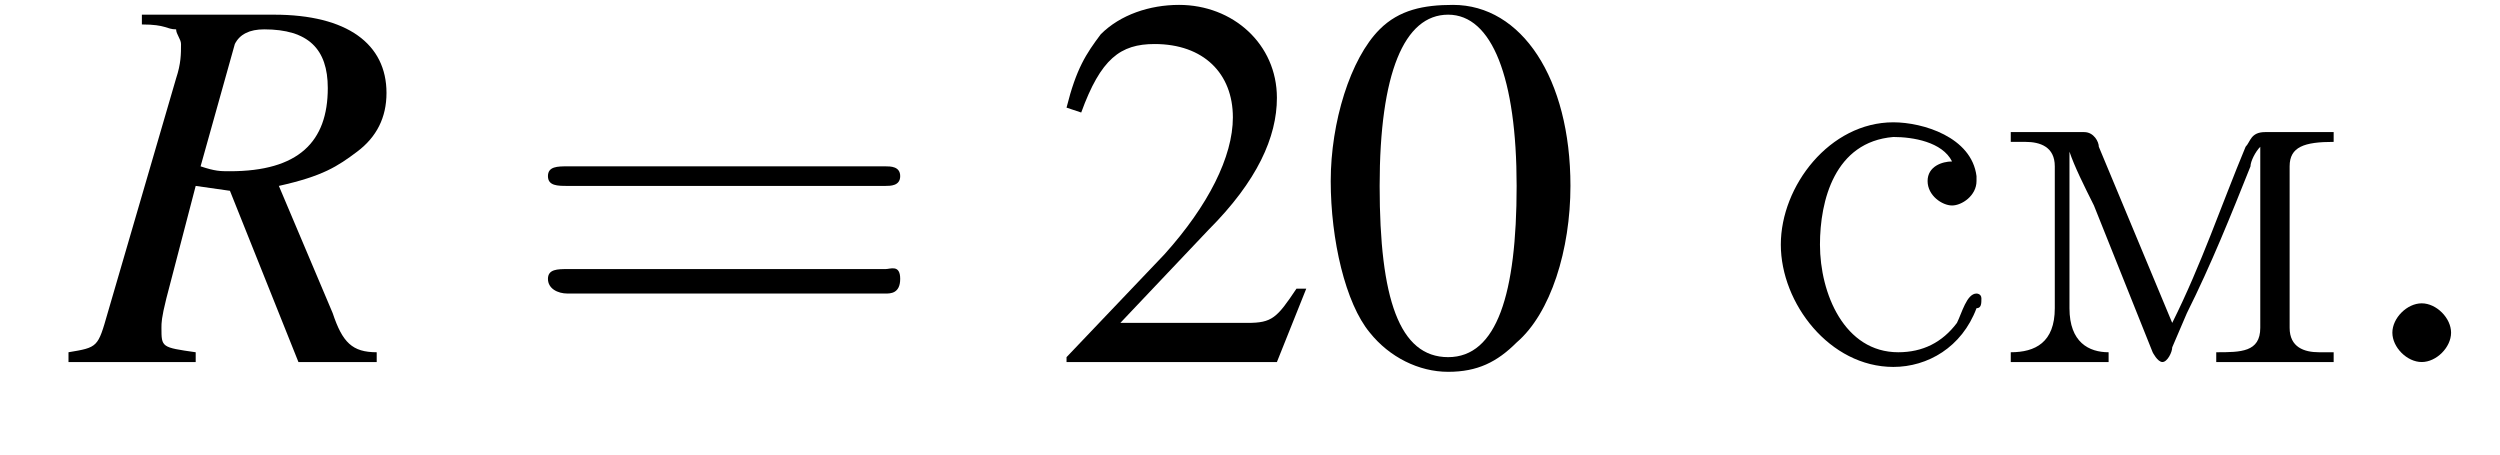 <?xml version='1.0' encoding='UTF-8'?>
<!---1.8-->
<svg height='9.3pt' version='1.1' viewBox='211.1 74.9 51.1 9.3' width='51.1pt' xmlns='http://www.w3.org/2000/svg' xmlns:xlink='http://www.w3.org/1999/xlink'>
<defs>
<path d='M7.2 -2.5C7.3 -2.5 7.5 -2.5 7.5 -2.7S7.3 -2.9 7.2 -2.9H1.3C1.1 -2.9 0.9 -2.9 0.9 -2.7S1.1 -2.5 1.3 -2.5H7.2Z' id='g1-0'/>
<path d='M2.8 -7.3C2.2 -7.3 1.7 -7.2 1.3 -6.8C0.7 -6.2 0.3 -4.9 0.3 -3.7C0.3 -2.5 0.6 -1.2 1.1 -0.6C1.5 -0.1 2.1 0.2 2.7 0.2C3.3 0.2 3.7 0 4.1 -0.4C4.8 -1 5.2 -2.3 5.2 -3.6C5.2 -5.8 4.2 -7.3 2.8 -7.3ZM2.7 -7.1C3.6 -7.1 4.1 -5.8 4.1 -3.6S3.7 -0.1 2.7 -0.1S1.3 -1.3 1.3 -3.6C1.3 -5.9 1.8 -7.1 2.7 -7.1Z' id='g3-48'/>
<path d='M5.2 -1.5L5 -1.5C4.6 -0.9 4.5 -0.8 4 -0.8H1.4L3.2 -2.7C4.2 -3.7 4.6 -4.6 4.6 -5.4C4.6 -6.5 3.7 -7.3 2.6 -7.3C2 -7.3 1.4 -7.1 1 -6.7C0.7 -6.3 0.5 -6 0.3 -5.2L0.6 -5.1C1 -6.2 1.4 -6.5 2.1 -6.5C3.1 -6.5 3.7 -5.9 3.7 -5C3.7 -4.2 3.2 -3.2 2.3 -2.2L0.3 -0.1V0H4.6L5.2 -1.5Z' id='g3-50'/>
<use id='g11-48' xlink:href='#g3-48'/>
<use id='g11-50' xlink:href='#g3-50'/>
<path d='M7.5 -3.6C7.6 -3.6 7.8 -3.6 7.8 -3.8S7.6 -4 7.5 -4H1C0.8 -4 0.6 -4 0.6 -3.8S0.8 -3.6 1 -3.6H7.5ZM7.5 -1.4C7.6 -1.4 7.8 -1.4 7.8 -1.7S7.6 -1.9 7.5 -1.9H1C0.8 -1.9 0.6 -1.9 0.6 -1.7S0.8 -1.4 1 -1.4H7.5Z' id='g12-61'/>
<path d='M6.2 -0.2C5.7 -0.2 5.5 -0.4 5.3 -1L4.2 -3.6C5.1 -3.8 5.4 -4 5.8 -4.3C6.2 -4.6 6.4 -5 6.4 -5.5C6.4 -6.5 5.6 -7.1 4.1 -7.1H1.4V-6.9C1.9 -6.9 1.9 -6.8 2.1 -6.8C2.1 -6.7 2.2 -6.6 2.2 -6.5C2.2 -6.3 2.2 -6.1 2.1 -5.8L0.7 -1C0.5 -0.3 0.5 -0.3 -0.1 -0.2V0H2.5V-0.2C1.8 -0.3 1.8 -0.3 1.8 -0.7C1.8 -0.8 1.8 -0.9 1.9 -1.3L2.5 -3.6L3.2 -3.5L4.6 0H6.2V-0.2ZM3.3 -6.5C3.4 -6.7 3.6 -6.8 3.9 -6.8C4.8 -6.8 5.2 -6.4 5.2 -5.6C5.2 -4.5 4.6 -3.9 3.2 -3.9C3 -3.9 2.9 -3.9 2.6 -4L3.3 -6.5Z' id='g8-82'/>
<path d='M0.3 -4.7V-4.5H0.6C0.9 -4.5 1.2 -4.4 1.2 -4V-1.5C1.2 -1.4 1.2 -1.3 1.2 -1.1C1.2 -0.4 0.8 -0.2 0.3 -0.2V0H2.3V-0.2C1.9 -0.2 1.5 -0.4 1.5 -1.1L1.5 -4.3C1.6 -4 1.8 -3.6 2 -3.2C2.4 -2.2 2.8 -1.2 3.2 -0.2C3.2 -0.2 3.3 0 3.4 0H3.4C3.5 0 3.6 -0.2 3.6 -0.3L3.9 -1C4.4 -2 4.8 -3 5.2 -4C5.2 -4.1 5.3 -4.3 5.4 -4.4L5.4 -0.7C5.4 -0.2 5 -0.2 4.5 -0.2V0H6.9V-0.2H6.6C6.3 -0.2 6 -0.3 6 -0.7V-4C6 -4.4 6.3 -4.5 6.9 -4.5V-4.7H5.5C5.2 -4.7 5.2 -4.5 5.1 -4.4C4.6 -3.2 4.2 -2 3.6 -0.8C3.1 -2 2.6 -3.2 2.1 -4.4C2.1 -4.5 2 -4.7 1.8 -4.7H0.3Z' id='g13-236'/>
<path d='M3.9 -4.1C3.7 -4.1 3.4 -4 3.4 -3.7C3.4 -3.4 3.7 -3.2 3.9 -3.2S4.4 -3.4 4.4 -3.7V-3.8C4.3 -4.6 3.3 -4.9 2.7 -4.9C1.4 -4.9 0.4 -3.6 0.4 -2.4S1.4 0.1 2.7 0.1C3.4 0.1 4.1 -0.3 4.4 -1.1C4.5 -1.1 4.5 -1.2 4.5 -1.3V-1.3C4.5 -1.4 4.4 -1.4 4.4 -1.4C4.2 -1.4 4.1 -1 4 -0.8C3.7 -0.4 3.3 -0.2 2.8 -0.2C1.7 -0.2 1.2 -1.4 1.2 -2.4C1.2 -3.3 1.5 -4.5 2.7 -4.6H2.7C3.1 -4.6 3.7 -4.5 3.9 -4.1Z' id='g13-241'/>
<path d='M2.1 -0.6C2.1 -0.9 1.8 -1.2 1.5 -1.2S0.9 -0.9 0.9 -0.6S1.2 0 1.5 0S2.1 -0.3 2.1 -0.6Z' id='g7-58'/>
</defs>
<g id='page1'>

<use x='212.6' xlink:href='#g8-82' y='82.3'/>
<use x='221.7' xlink:href='#g12-61' y='82.3'/>
<use x='232.6' xlink:href='#g11-50' y='82.3'/>
<use x='238' xlink:href='#g11-48' y='82.3'/>
<use x='247.1' xlink:href='#g13-241' y='82.3'/>
<use x='251.9' xlink:href='#g13-236' y='82.3'/>
<use x='259.1' xlink:href='#g7-58' y='82.3'/>
</g>
</svg>